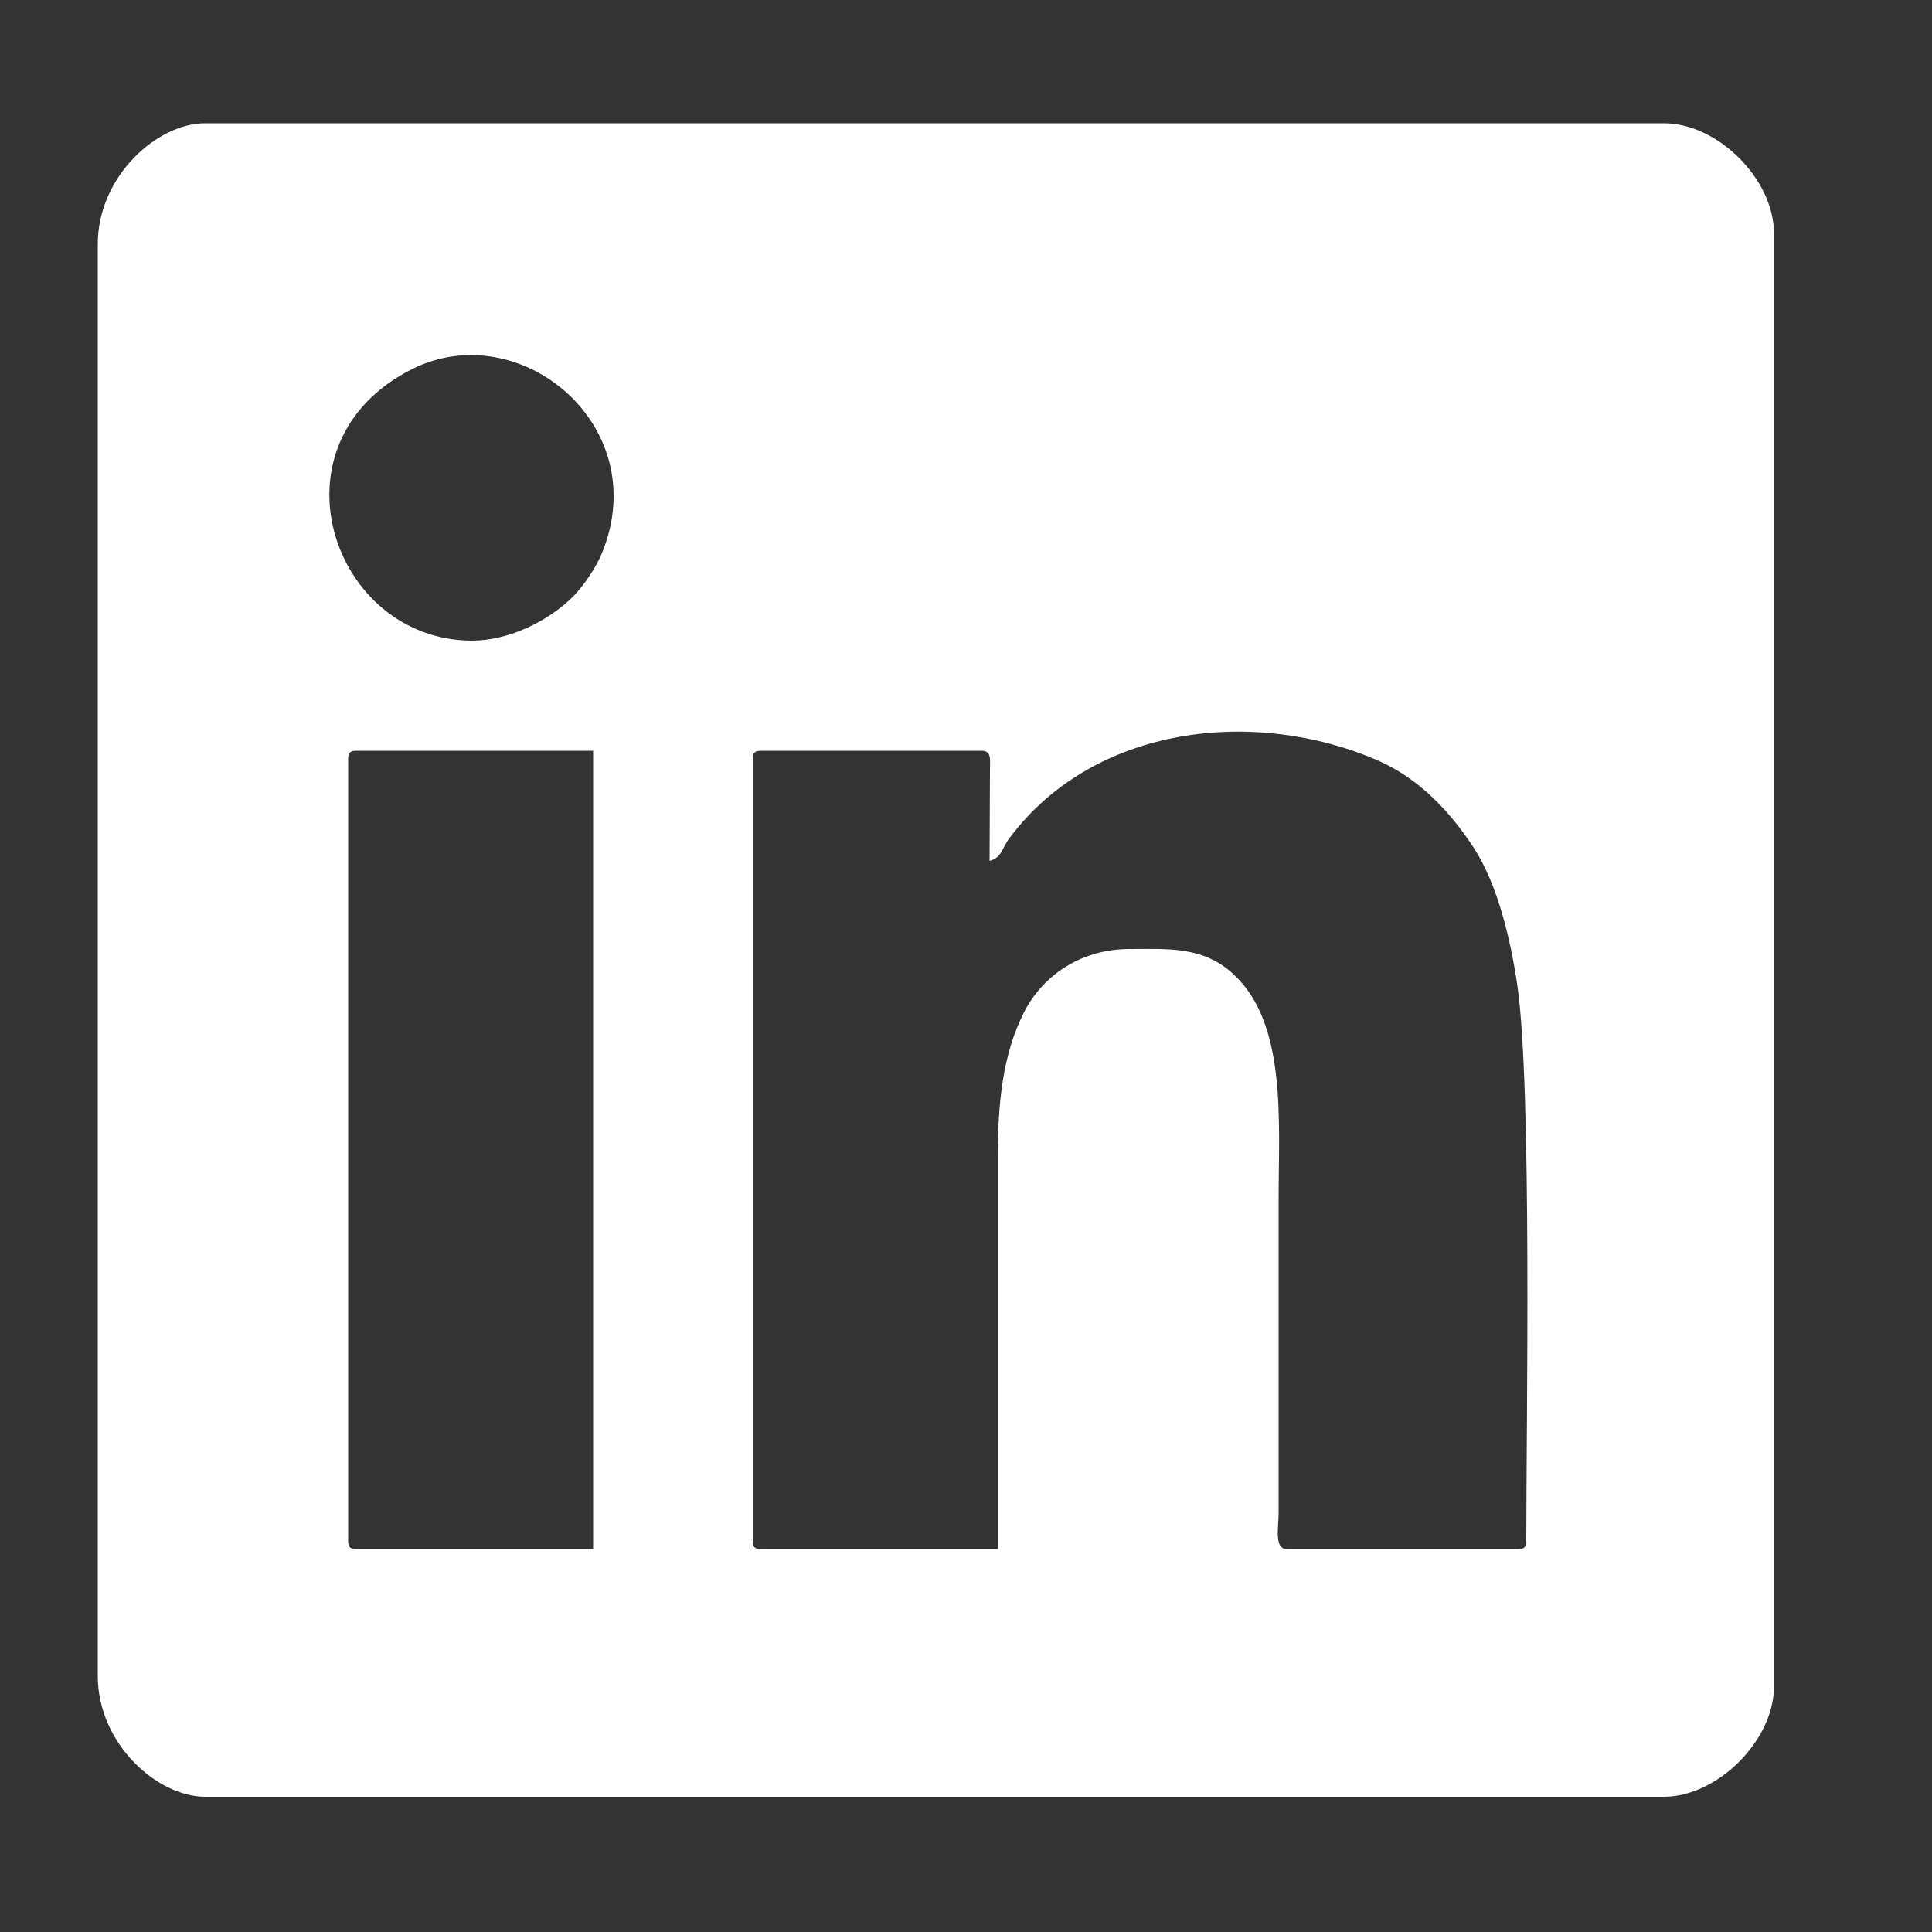 <?xml version="1.0" encoding="UTF-8"?>
<!DOCTYPE svg PUBLIC "-//W3C//DTD SVG 1.1//EN" "http://www.w3.org/Graphics/SVG/1.1/DTD/svg11.dtd">
<!-- Creator: CorelDRAW X7 -->
<svg xmlns="http://www.w3.org/2000/svg" xml:space="preserve" width="50mm" height="50mm" version="1.1" style="shape-rendering:geometricPrecision; text-rendering:geometricPrecision; image-rendering:optimizeQuality; fill-rule:evenodd; clip-rule:evenodd"
viewBox="0 0 5000 5000"
 xmlns:xlink="http://www.w3.org/1999/xlink">
 <rect x="0" y="0" width="5000" height="5000" fill="#333333" stroke="none"/>
 <defs>
  <style type="text/css">
   <![CDATA[
    .fil0 {fill:white}
   ]]>
  </style>
 </defs>
 <g id="Слой_x0020_1">
  <path class="fil0" d="M901 3988l0 -2024c0,-16 5,-21 21,-21l613 0 0 2066 -613 0c-16,0 -21,-5 -21,-21zm1681 -983l0 1004 -612 0c-17,0 -22,-5 -22,-21l0 -2024c0,-16 5,-21 22,-21l570 0c27,0 22,23 22,49l-1 236c33,-9 31,-33 53,-61 219,-291 635,-337 954,-198 105,47 183,129 246,225 63,97 96,241 113,357 38,265 23,1137 23,1437 0,16 -5,21 -21,21l-599 0c-33,0 -21,-57 -21,-92l0 -813c0,-201 22,-454 -116,-582 -79,-74 -171,-66 -269,-66 -133,0 -230,75 -275,166 -53,106 -67,227 -67,383zm-1360 -1347c-363,0 -536,-512 -155,-703 278,-139 626,146 491,476 -16,39 -47,84 -74,112 -65,65 -168,115 -262,115zm-969 -1026l0 3705c0,176 154,313 278,313l3775 0c139,0 285,-146 285,-285l0 -3761c0,-140 -145,-285 -285,-285l-3775 0c-125,0 -278,138 -278,313z"/>
 </g>
</svg>
